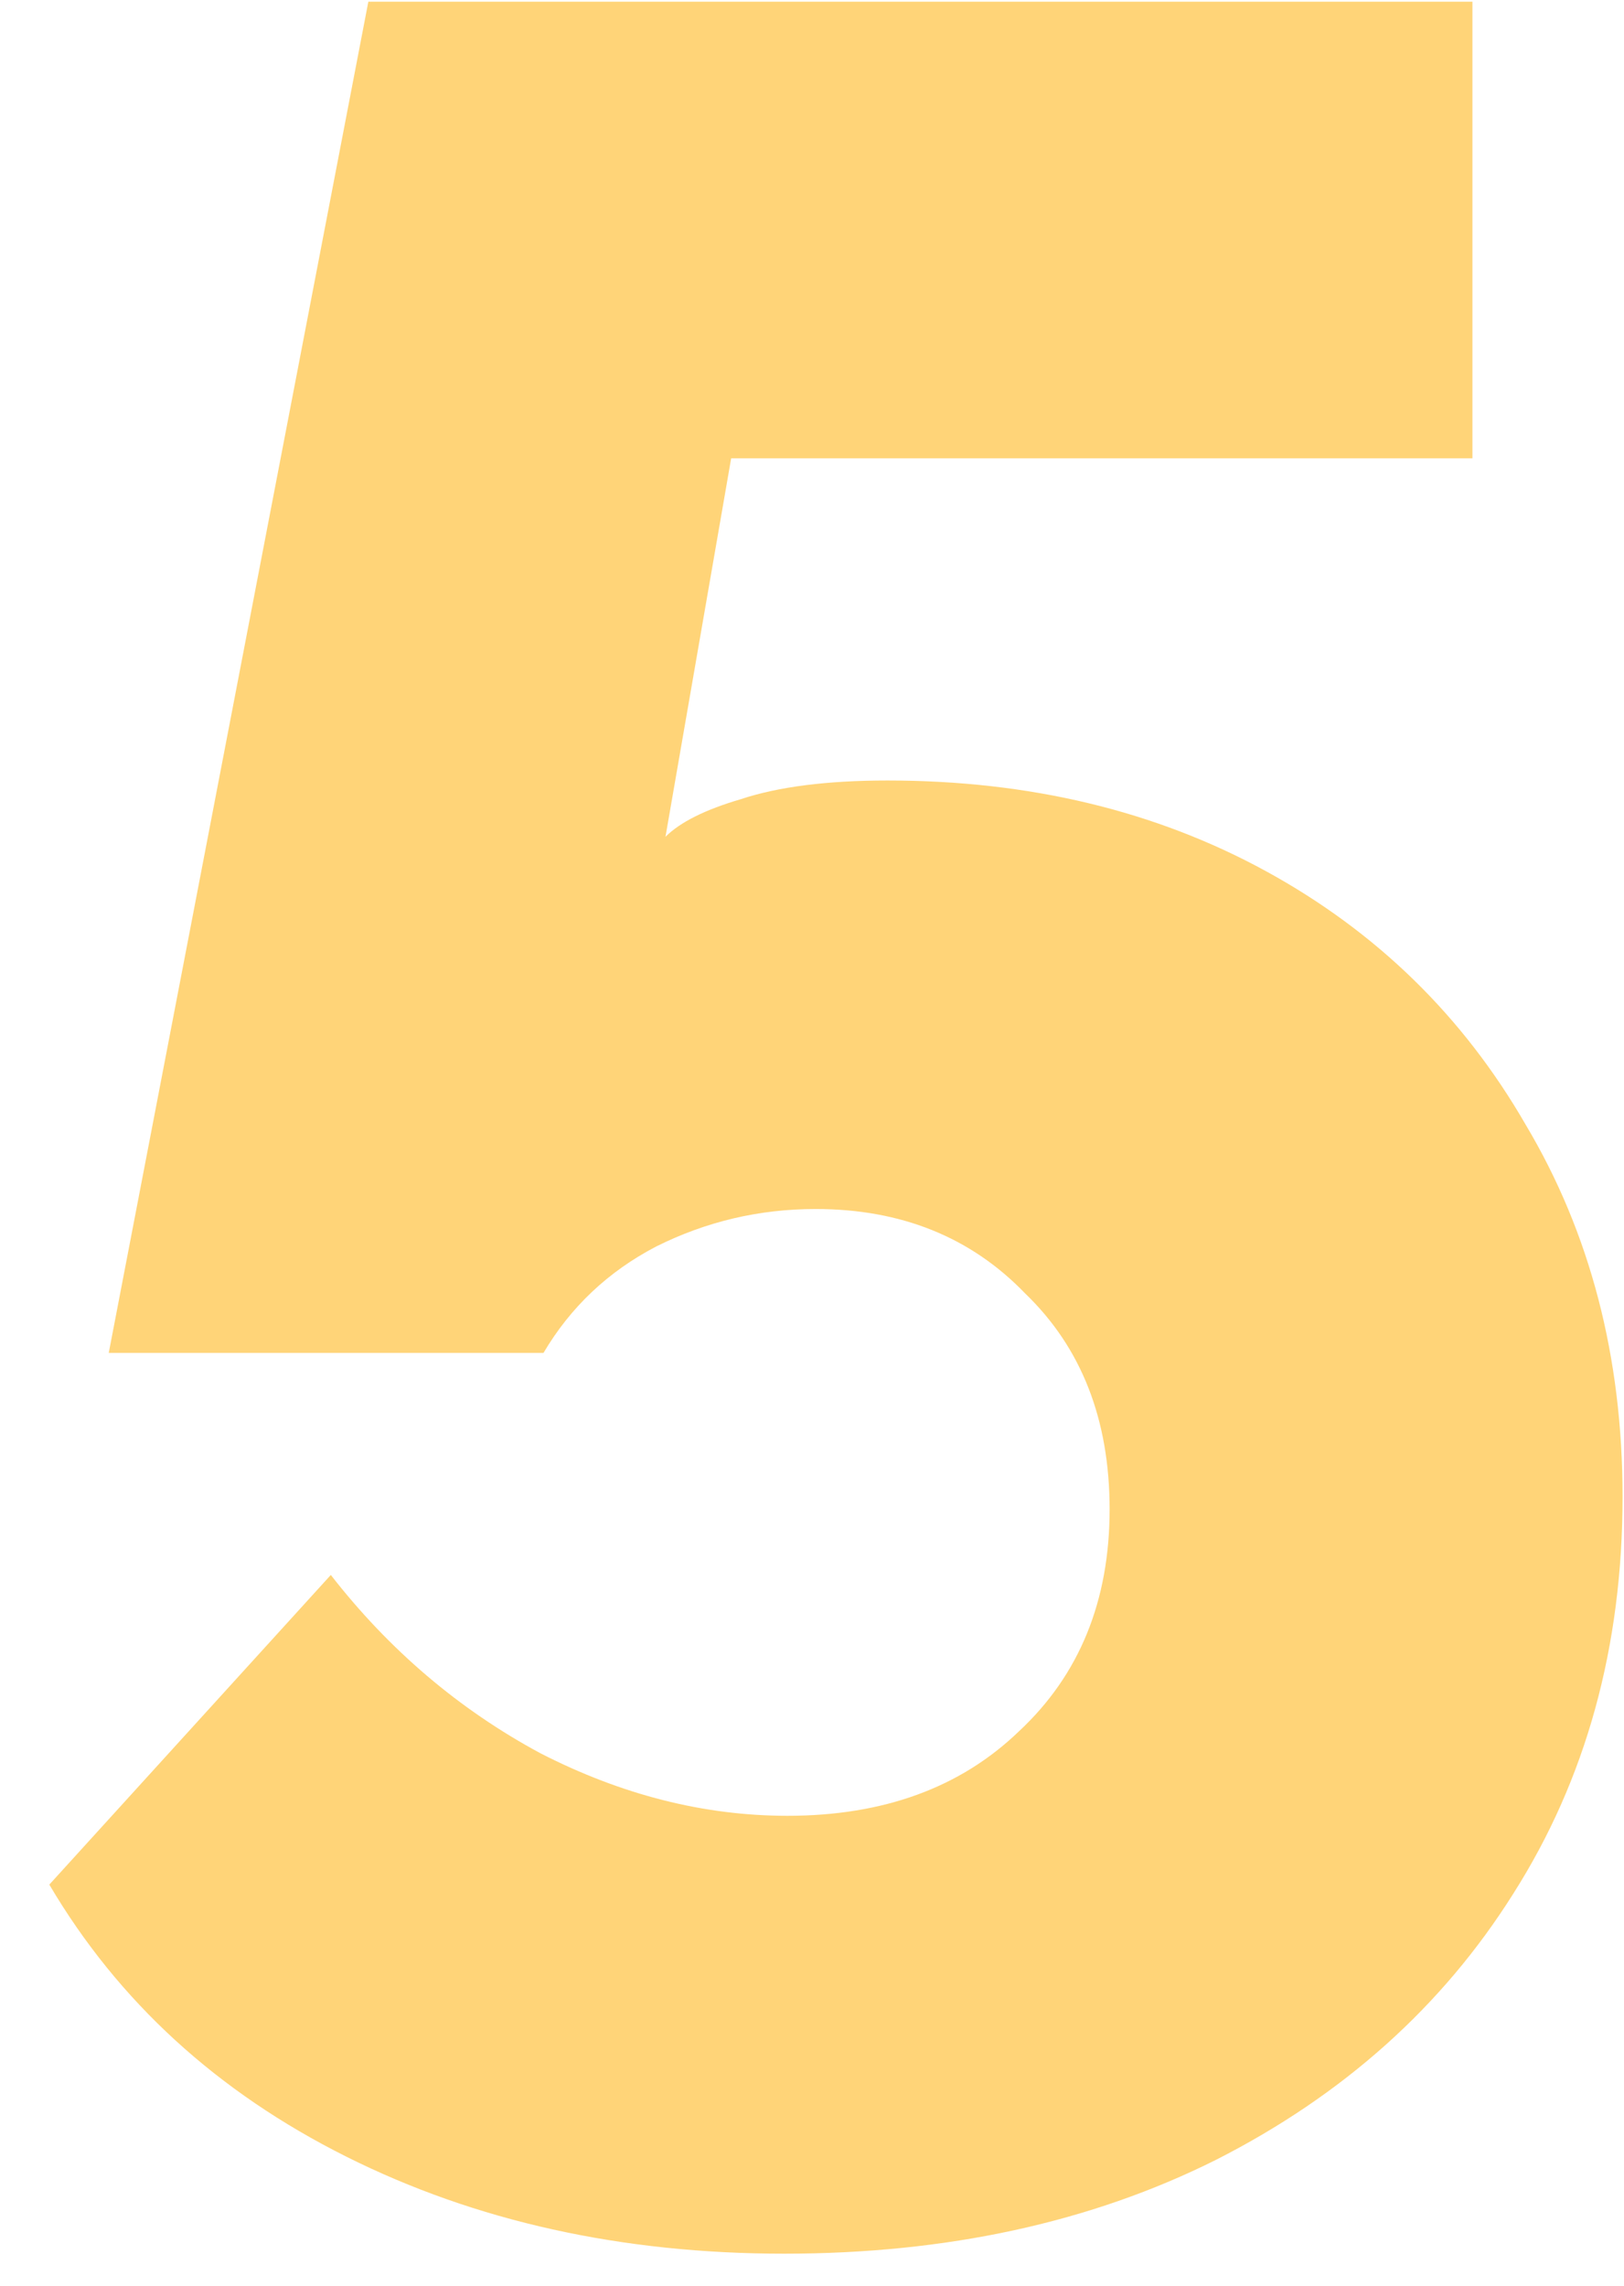 <?xml version="1.0" encoding="UTF-8"?> <svg xmlns="http://www.w3.org/2000/svg" width="27" height="38" viewBox="0 0 27 38" fill="none"> <path d="M13.04 37.468C10.336 37.468 7.909 36.931 5.76 35.856C3.611 34.781 1.964 33.273 0.82 31.332L5.5 26.184C6.471 27.432 7.632 28.42 8.984 29.148C10.336 29.841 11.705 30.188 13.092 30.188C14.687 30.188 15.969 29.72 16.94 28.784C17.945 27.848 18.448 26.617 18.448 25.092C18.448 23.601 17.98 22.405 17.044 21.504C16.143 20.568 14.981 20.1 13.56 20.1C12.624 20.1 11.74 20.308 10.908 20.724C10.111 21.14 9.487 21.729 9.036 22.492H1.808L6.124 0.028H24.48V7.62H12.156L11.064 13.912C11.307 13.669 11.723 13.461 12.312 13.288C12.936 13.08 13.751 12.976 14.756 12.976C17.113 12.976 19.211 13.479 21.048 14.484C22.885 15.489 24.324 16.893 25.364 18.696C26.439 20.499 26.976 22.561 26.976 24.884C26.976 27.38 26.369 29.581 25.156 31.488C23.977 33.36 22.331 34.833 20.216 35.908C18.136 36.948 15.744 37.468 13.04 37.468Z" fill="#FFD478"></path> </svg> 